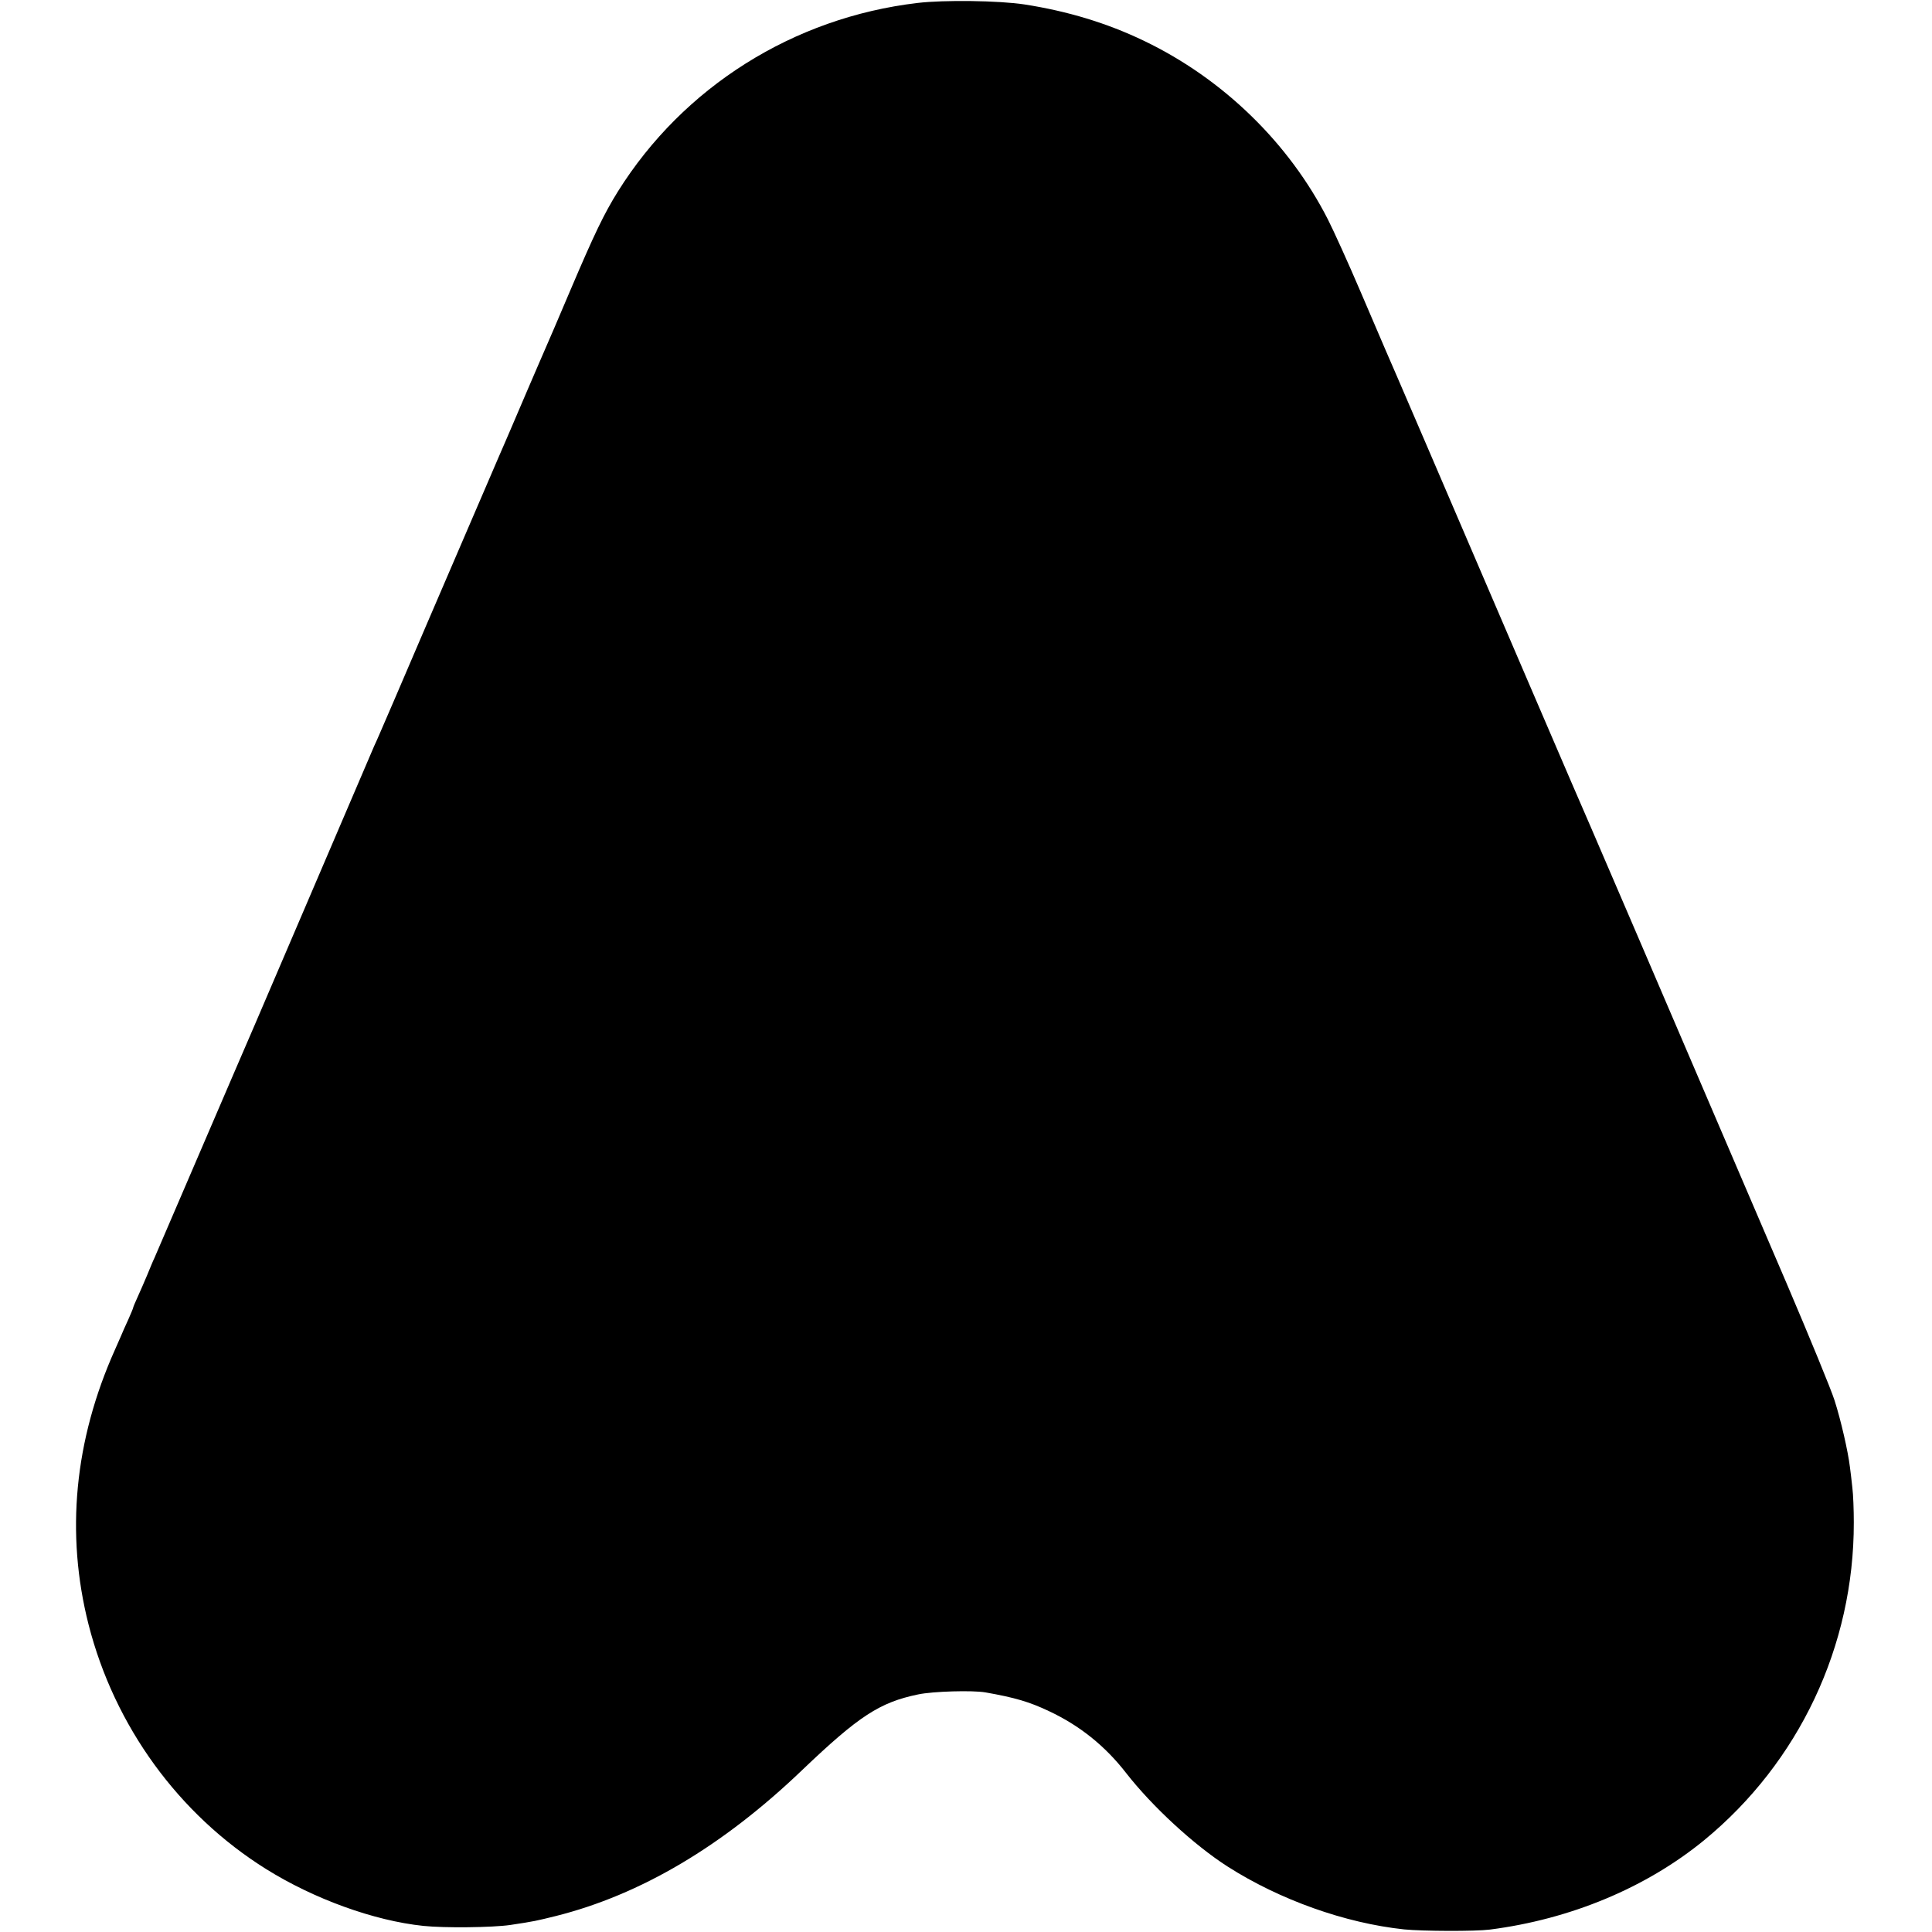 <?xml version="1.0" standalone="no"?>
<!DOCTYPE svg PUBLIC "-//W3C//DTD SVG 20010904//EN"
 "http://www.w3.org/TR/2001/REC-SVG-20010904/DTD/svg10.dtd">
<svg version="1.0" xmlns="http://www.w3.org/2000/svg"
 width="1045pt" height="1045pt" viewBox="0 0 1045 1045"
 preserveAspectRatio="xMidYMid meet">
<g transform="translate(0,1045) scale(0.1,-0.1)"
fill="#000000" stroke="none">
<path d="M4963 10434 c-671 -79 -1267 -454 -1621 -1020 -74 -119 -126 -226
-257 -534 -64 -151 -125 -293 -135 -315 -10 -22 -52 -121 -95 -220 -42 -99
-84 -196 -92 -215 -8 -19 -21 -48 -28 -65 -7 -16 -57 -131 -110 -255 -54 -124
-200 -466 -327 -760 -126 -294 -236 -551 -245 -570 -8 -19 -21 -48 -29 -65 -7
-16 -178 -415 -379 -885 -201 -470 -372 -868 -380 -885 -7 -16 -104 -241 -215
-500 -111 -258 -208 -483 -215 -500 -8 -16 -25 -58 -39 -92 -15 -35 -37 -87
-51 -117 -14 -30 -25 -57 -25 -60 0 -3 -12 -31 -26 -63 -15 -32 -32 -71 -39
-88 -7 -16 -22 -50 -33 -75 -220 -491 -268 -995 -143 -1487 140 -549 487
-1027 961 -1323 258 -161 582 -279 850 -307 113 -12 374 -9 470 5 133 20 139
22 245 48 459 115 904 378 1334 790 306 292 419 366 627 409 80 17 295 23 364
11 159 -28 238 -51 345 -102 164 -77 302 -187 416 -334 141 -181 368 -390 549
-506 282 -180 635 -306 955 -340 101 -10 385 -11 463 -1 438 56 846 227 1159
483 514 422 811 1051 810 1719 0 66 -3 152 -8 190 -4 39 -10 88 -13 110 -10
84 -49 254 -83 360 -19 60 -136 344 -258 630 -767 1789 -1048 2444 -1060 2470
-8 17 -158 365 -334 775 -459 1070 -760 1770 -776 1805 -7 17 -68 158 -135
315 -67 157 -147 333 -177 392 -211 415 -568 762 -995 967 -202 97 -415 161
-647 197 -138 21 -434 25 -578 8z"/>
</g>
</svg>
